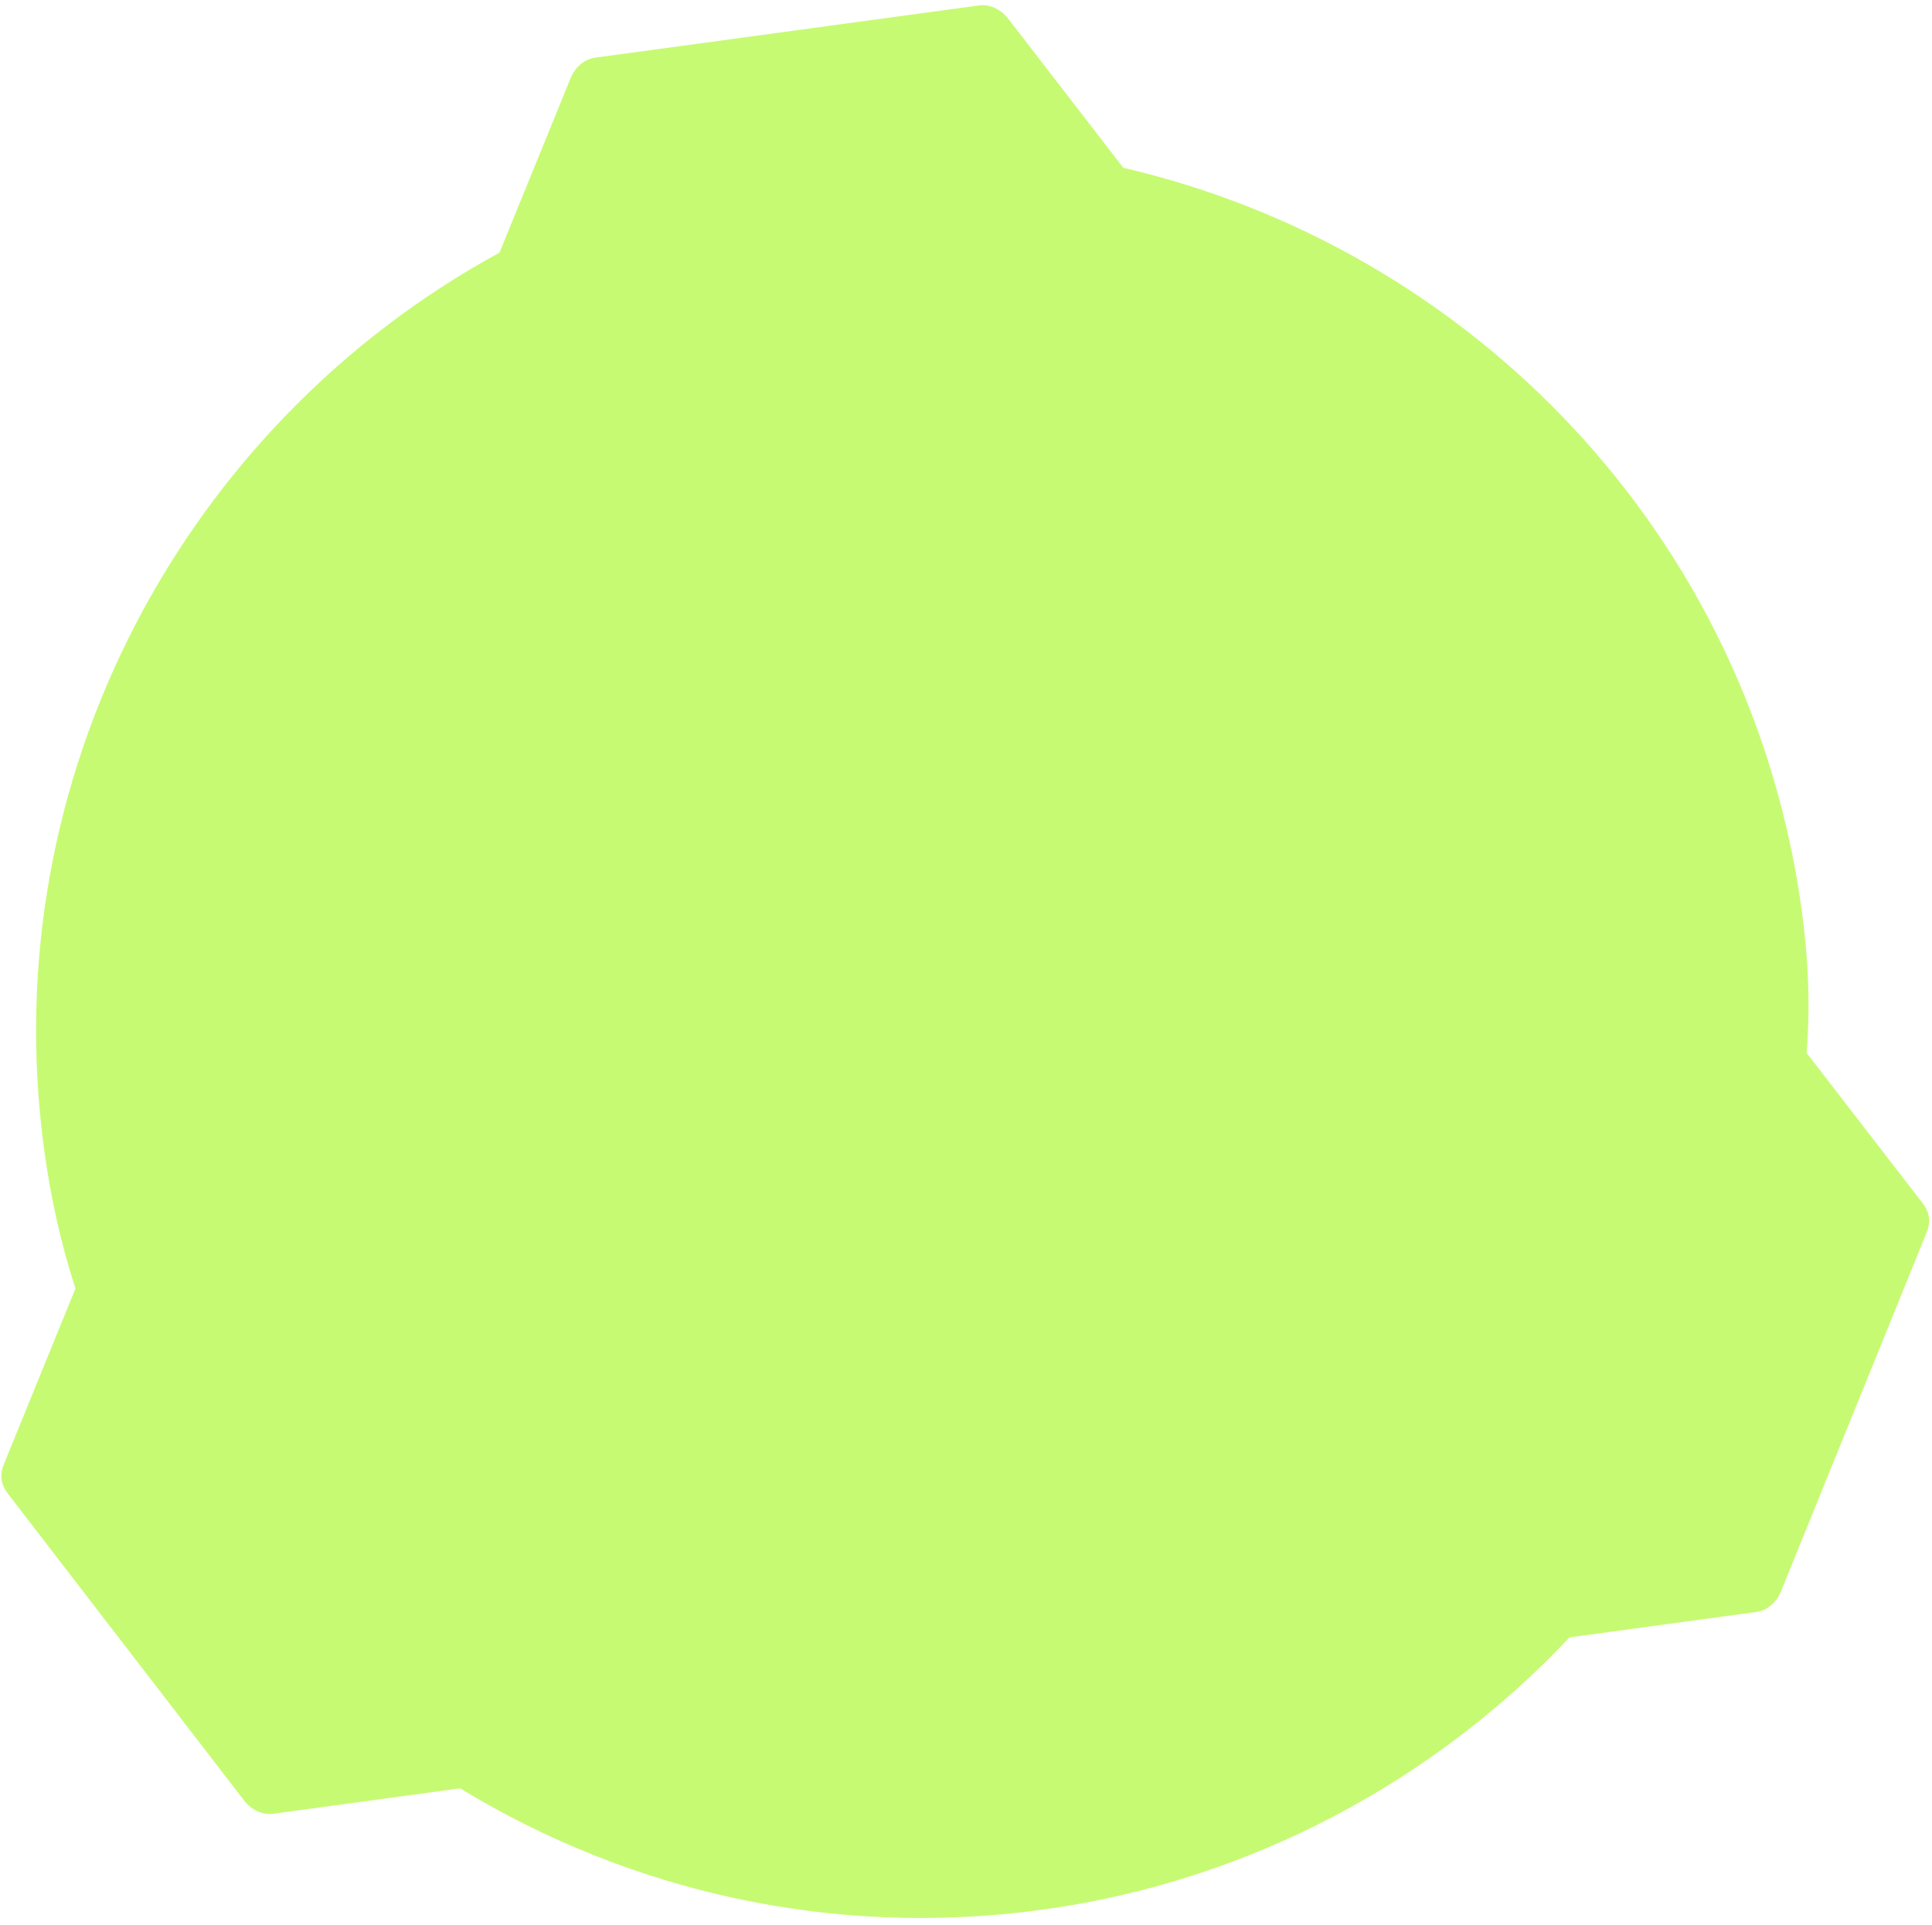 <svg width="272" height="271" viewBox="0 0 272 271" fill="none" xmlns="http://www.w3.org/2000/svg">
<path d="M253.673 128.249C246.477 75.365 207.186 35 158.145 23.622L141.875 2.543C140.822 1.231 139.275 0.568 137.845 0.762L83.778 8.119C82.347 8.314 81.034 9.366 80.37 10.912L70.322 35.572C26.105 59.64 -0.933 109.321 6.224 161.919C7.157 168.78 8.624 175.277 10.624 181.41L0.577 206.069C-0.087 207.615 0.107 209.045 1.16 210.357L34.43 253.579C35.482 254.892 37.029 255.555 38.46 255.36L64.778 251.779C88.606 266.297 117.183 272.89 146.648 268.881C176.113 264.871 202.136 250.558 220.971 230.526L247.29 226.945C248.72 226.75 250.034 225.698 250.697 224.152L271.209 173.612C271.872 172.066 271.678 170.636 270.625 169.324L254.354 148.246C254.89 141.476 254.568 134.824 253.673 128.249Z" fill="#C7FA73"/>
</svg>

